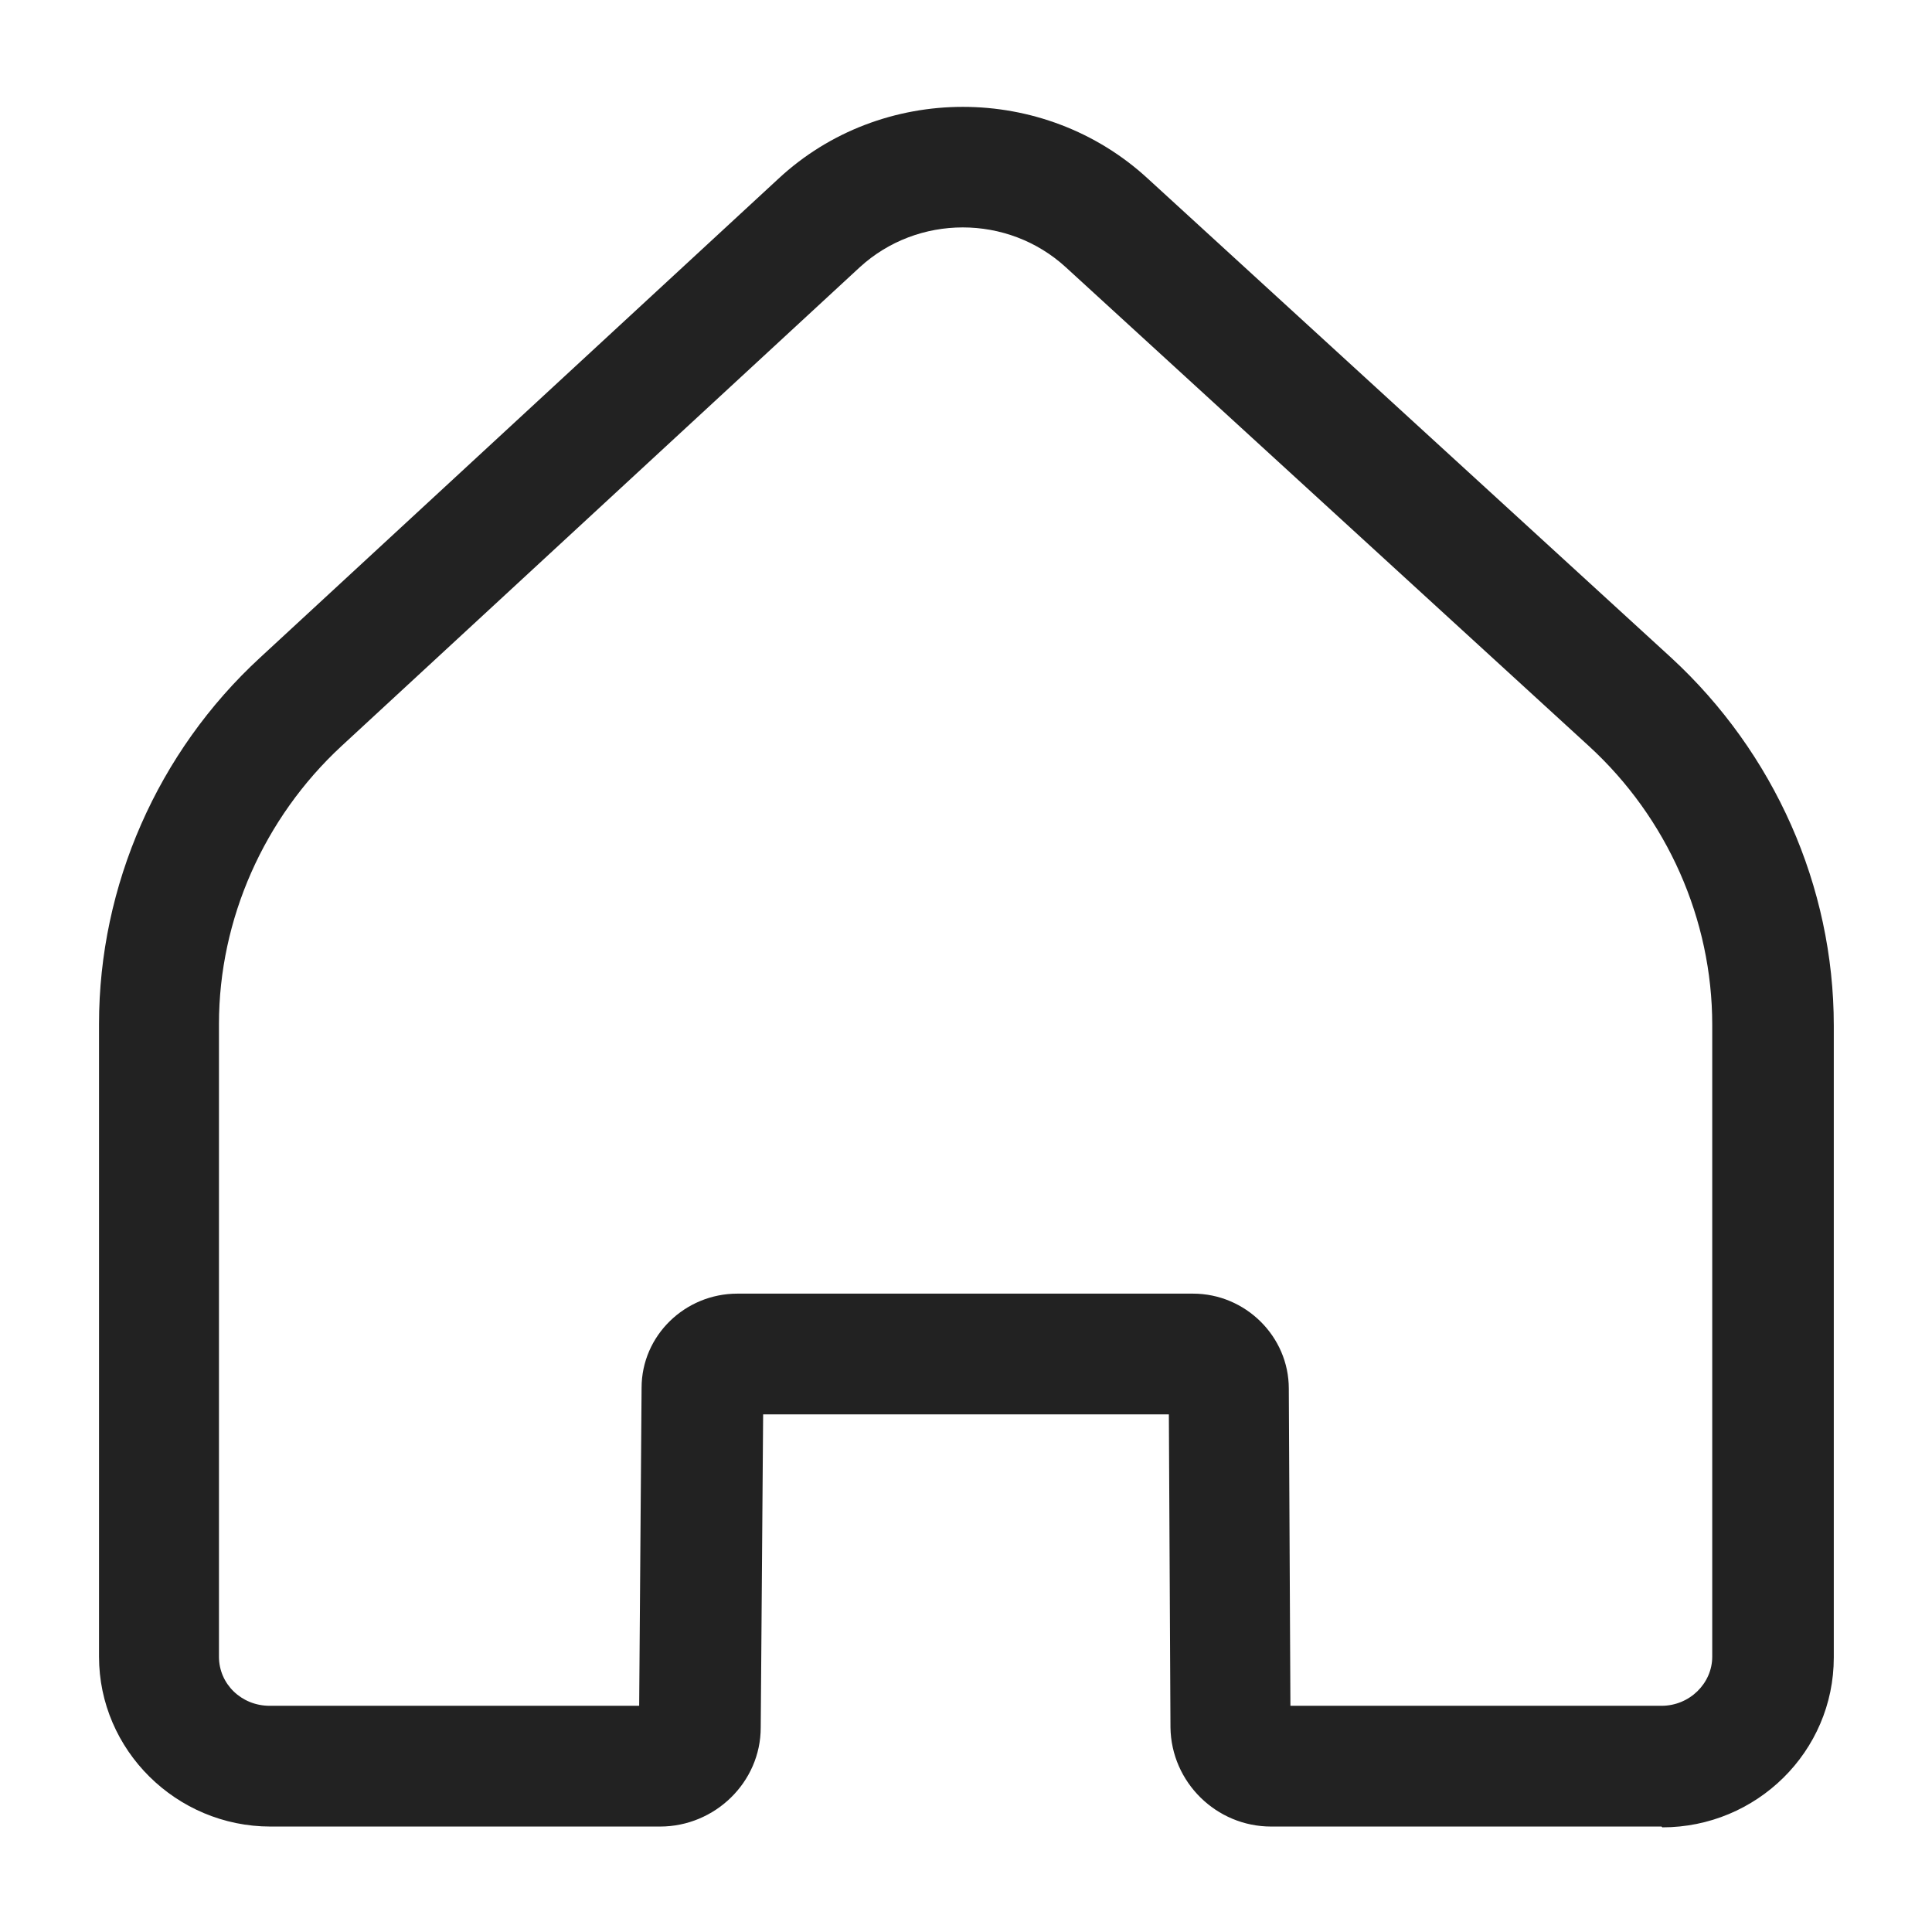 <svg width="24" height="24" viewBox="0 0 24 24" fill="none" xmlns="http://www.w3.org/2000/svg">
<path d="M20.64 22.69H15.79C15.11 22.69 14.55 22.14 14.54 21.46L14.52 17.57H9.48L9.45 21.46C9.45 22.14 8.88 22.69 8.2 22.69H3.36C2.19 22.69 1.23 21.74 1.23 20.58V12.72C1.23 11 1.96 9.34 3.23 8.17L9.67 2.22C10.95 1.03 12.97 1.03 14.26 2.22L20.76 8.17C22.04 9.35 22.78 11.01 22.78 12.74V20.59C22.78 21.76 21.82 22.7 20.65 22.7L20.64 22.69ZM16.04 21.19H20.64C20.99 21.19 21.27 20.91 21.27 20.58V12.73C21.27 11.42 20.71 10.16 19.74 9.27L13.24 3.32C12.52 2.66 11.4 2.66 10.68 3.32L4.24 9.27C3.28 10.16 2.72 11.42 2.72 12.72V20.58C2.72 20.92 3 21.19 3.35 21.19H7.94L7.97 17.24C7.97 16.59 8.51 16.07 9.16 16.07H14.82C15.47 16.07 16.01 16.6 16.01 17.25L16.03 21.19H16.04Z" fill="#222222"/>
</svg>
